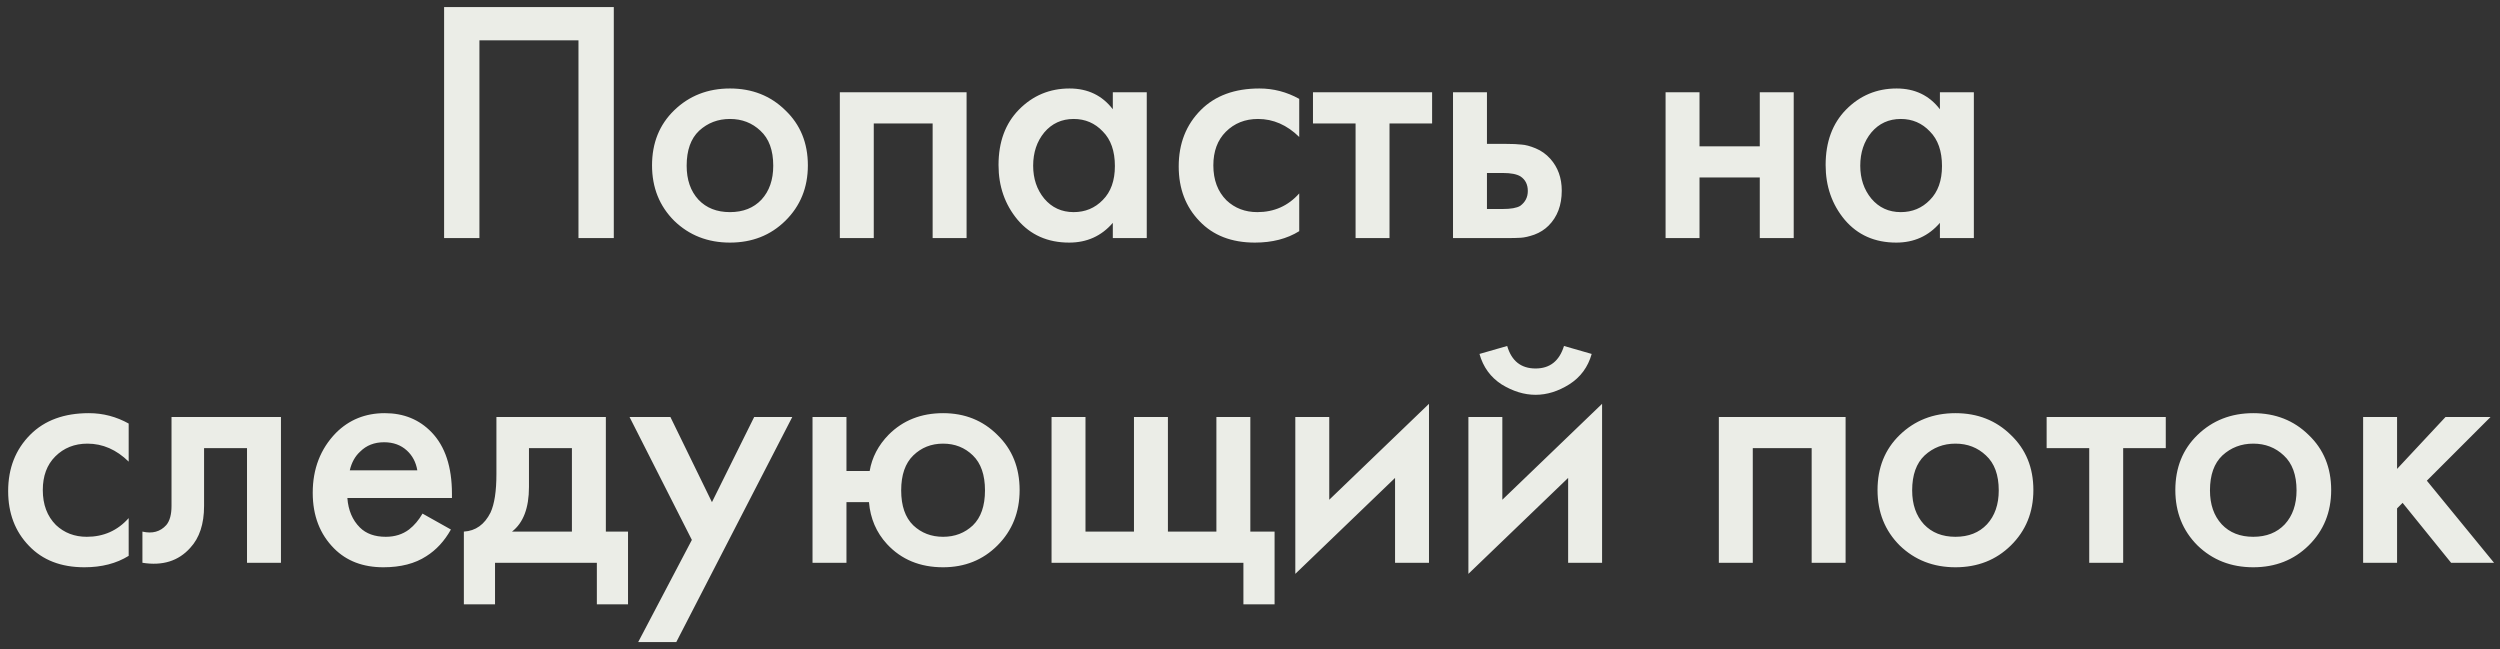 <?xml version="1.0" encoding="UTF-8"?> <svg xmlns="http://www.w3.org/2000/svg" width="231" height="60" viewBox="0 0 231 60" fill="none"><rect x="0" y="0" width="231" height="60" fill="#333333" stroke="none"/><path d="M41.035 0.656H56.715V22H53.451V3.728H44.299V22H41.035V0.656ZM62.295 10.192C63.682 8.848 65.4 8.176 67.448 8.176C69.496 8.176 71.202 8.848 72.567 10.192C73.954 11.515 74.647 13.211 74.647 15.28C74.647 17.328 73.954 19.035 72.567 20.4C71.202 21.744 69.496 22.416 67.448 22.416C65.4 22.416 63.682 21.744 62.295 20.4C60.93 19.035 60.248 17.328 60.248 15.28C60.248 13.211 60.93 11.515 62.295 10.192ZM64.535 18.448C65.261 19.216 66.231 19.6 67.448 19.6C68.663 19.6 69.634 19.216 70.359 18.448C71.085 17.659 71.448 16.613 71.448 15.312C71.448 13.883 71.053 12.805 70.263 12.08C69.496 11.355 68.557 10.992 67.448 10.992C66.338 10.992 65.389 11.355 64.6 12.08C63.831 12.805 63.447 13.883 63.447 15.312C63.447 16.613 63.81 17.659 64.535 18.448ZM77.6 8.528H89.312V22H86.176V11.408H80.736V22H77.6V8.528ZM102.824 10.096V8.528H105.96V22H102.824V20.592C101.778 21.808 100.434 22.416 98.792 22.416C96.808 22.416 95.218 21.712 94.024 20.304C92.85 18.896 92.264 17.211 92.264 15.248C92.264 13.115 92.893 11.408 94.152 10.128C95.432 8.827 96.989 8.176 98.824 8.176C100.509 8.176 101.842 8.816 102.824 10.096ZM99.208 10.992C98.098 10.992 97.192 11.408 96.488 12.24C95.805 13.072 95.464 14.096 95.464 15.312C95.464 16.507 95.805 17.52 96.488 18.352C97.192 19.184 98.098 19.6 99.208 19.6C100.274 19.6 101.17 19.227 101.896 18.48C102.642 17.733 103.016 16.688 103.016 15.344C103.016 13.957 102.642 12.891 101.896 12.144C101.17 11.376 100.274 10.992 99.208 10.992ZM120.049 9.136V12.656C118.918 11.547 117.649 10.992 116.241 10.992C115.046 10.992 114.054 11.387 113.265 12.176C112.497 12.944 112.113 13.979 112.113 15.28C112.113 16.624 112.518 17.701 113.329 18.512C114.097 19.237 115.046 19.6 116.177 19.6C117.734 19.6 119.025 19.024 120.049 17.872V21.36C118.918 22.064 117.553 22.416 115.953 22.416C113.798 22.416 112.091 21.755 110.833 20.432C109.553 19.109 108.913 17.424 108.913 15.376C108.913 13.264 109.595 11.525 110.961 10.16C112.283 8.837 114.086 8.176 116.369 8.176C117.67 8.176 118.897 8.496 120.049 9.136ZM132.327 11.408H128.391V22H125.255V11.408H121.319V8.528H132.327V11.408ZM134.258 22V8.528H137.394V13.296H139.186C139.762 13.296 140.231 13.317 140.594 13.36C140.956 13.381 141.394 13.499 141.906 13.712C142.418 13.925 142.866 14.245 143.25 14.672C143.954 15.461 144.306 16.443 144.306 17.616C144.306 18.96 143.9 20.037 143.09 20.848C142.727 21.211 142.29 21.488 141.778 21.68C141.287 21.851 140.871 21.947 140.53 21.968C140.21 21.989 139.751 22 139.154 22H134.258ZM137.394 19.312H138.834C139.602 19.312 140.146 19.216 140.466 19.024C140.935 18.683 141.17 18.224 141.17 17.648C141.17 17.051 140.946 16.603 140.498 16.304C140.156 16.091 139.612 15.984 138.866 15.984H137.394V19.312ZM153.899 22V8.528H157.035V13.52H162.603V8.528H165.739V22H162.603V16.4H157.035V22H153.899ZM179.248 10.096V8.528H182.384V22H179.248V20.592C178.202 21.808 176.858 22.416 175.216 22.416C173.232 22.416 171.642 21.712 170.448 20.304C169.274 18.896 168.688 17.211 168.688 15.248C168.688 13.115 169.317 11.408 170.576 10.128C171.856 8.827 173.413 8.176 175.248 8.176C176.933 8.176 178.266 8.816 179.248 10.096ZM175.632 10.992C174.522 10.992 173.616 11.408 172.912 12.24C172.229 13.072 171.888 14.096 171.888 15.312C171.888 16.507 172.229 17.52 172.912 18.352C173.616 19.184 174.522 19.6 175.632 19.6C176.698 19.6 177.594 19.227 178.32 18.48C179.066 17.733 179.44 16.688 179.44 15.344C179.44 13.957 179.066 12.891 178.32 12.144C177.594 11.376 176.698 10.992 175.632 10.992ZM11.89 39.136V42.656C10.76 41.547 9.49 40.992 8.082 40.992C6.888 40.992 5.896 41.387 5.106 42.176C4.338 42.944 3.954 43.979 3.954 45.28C3.954 46.624 4.36 47.701 5.17 48.512C5.938 49.237 6.888 49.6 8.018 49.6C9.576 49.6 10.866 49.024 11.89 47.872V51.36C10.76 52.064 9.394 52.416 7.794 52.416C5.64 52.416 3.933 51.755 2.674 50.432C1.394 49.109 0.754 47.424 0.754 45.376C0.754 43.264 1.437 41.525 2.802 40.16C4.125 38.837 5.928 38.176 8.21 38.176C9.512 38.176 10.738 38.496 11.89 39.136ZM25.96 38.528V52H22.824V41.408H18.856V46.752C18.856 48.416 18.43 49.707 17.576 50.624C16.488 51.84 15.016 52.299 13.16 52V49.12C14.078 49.333 14.814 49.131 15.368 48.512C15.688 48.128 15.848 47.541 15.848 46.752V38.528H25.96ZM39.04 47.456L41.664 48.928C41.066 49.995 40.309 50.816 39.392 51.392C38.346 52.075 37.024 52.416 35.424 52.416C33.546 52.416 32.032 51.84 30.88 50.688C29.557 49.365 28.896 47.648 28.896 45.536C28.896 43.317 29.61 41.472 31.04 40C32.256 38.784 33.76 38.176 35.552 38.176C37.301 38.176 38.741 38.763 39.872 39.936C41.13 41.237 41.76 43.136 41.76 45.632V46.016H32.096C32.181 47.147 32.565 48.053 33.248 48.736C33.824 49.312 34.624 49.6 35.648 49.6C36.48 49.6 37.194 49.376 37.792 48.928C38.282 48.544 38.698 48.053 39.04 47.456ZM32.32 43.456H38.56C38.432 42.709 38.112 42.101 37.6 41.632C37.045 41.12 36.341 40.864 35.488 40.864C34.592 40.864 33.856 41.152 33.28 41.728C32.81 42.155 32.49 42.731 32.32 43.456ZM45.869 38.528H55.981V49.12H58.029V55.84H55.149V52H45.741V55.84H42.861V49.12C43.949 49.056 44.77 48.469 45.325 47.36C45.688 46.571 45.869 45.387 45.869 43.808V38.528ZM52.845 49.12V41.408H48.877V44.992C48.877 46.933 48.355 48.309 47.309 49.12H52.845ZM58.968 59.328L63.928 49.888L58.168 38.528H61.944L65.784 46.4L69.688 38.528H73.208L62.488 59.328H58.968ZM78.213 43.52H80.357C80.57 42.261 81.157 41.141 82.117 40.16C83.44 38.837 85.115 38.176 87.141 38.176C89.147 38.176 90.821 38.848 92.165 40.192C93.531 41.515 94.213 43.211 94.213 45.28C94.213 47.328 93.531 49.035 92.165 50.4C90.821 51.744 89.147 52.416 87.141 52.416C85.008 52.416 83.28 51.701 81.957 50.272C80.976 49.205 80.421 47.915 80.293 46.4H78.213V52H75.077V38.528H78.213V43.52ZM89.893 42.08C89.147 41.355 88.229 40.992 87.141 40.992C86.053 40.992 85.136 41.355 84.389 42.08C83.642 42.805 83.269 43.883 83.269 45.312C83.269 46.741 83.642 47.819 84.389 48.544C85.136 49.248 86.053 49.6 87.141 49.6C88.229 49.6 89.147 49.248 89.893 48.544C90.64 47.819 91.013 46.741 91.013 45.312C91.013 43.883 90.64 42.805 89.893 42.08ZM97.163 52V38.528H100.299V49.12H104.779V38.528H107.915V49.12H112.395V38.528H115.531V49.12H117.771V55.84H114.891V52H97.163ZM119.687 38.528H122.823V46.176L132.039 37.312V52H128.903V44.16L119.687 53.024V38.528ZM135.68 38.528H138.816V46.176L148.032 37.312V52H144.896V44.16L135.68 53.024V38.528ZM136.704 32.704L139.264 31.968C139.669 33.355 140.544 34.048 141.888 34.048C143.21 34.048 144.085 33.355 144.512 31.968L147.072 32.704C146.73 33.92 146.037 34.859 144.992 35.52C143.968 36.16 142.933 36.48 141.888 36.48C140.842 36.48 139.797 36.16 138.752 35.52C137.728 34.859 137.045 33.92 136.704 32.704ZM158.821 38.528H170.533V52H167.397V41.408H161.957V52H158.821V38.528ZM175.532 40.192C176.919 38.848 178.636 38.176 180.684 38.176C182.732 38.176 184.439 38.848 185.804 40.192C187.191 41.515 187.884 43.211 187.884 45.28C187.884 47.328 187.191 49.035 185.804 50.4C184.439 51.744 182.732 52.416 180.684 52.416C178.636 52.416 176.919 51.744 175.532 50.4C174.167 49.035 173.484 47.328 173.484 45.28C173.484 43.211 174.167 41.515 175.532 40.192ZM177.772 48.448C178.498 49.216 179.468 49.6 180.684 49.6C181.9 49.6 182.871 49.216 183.596 48.448C184.322 47.659 184.684 46.613 184.684 45.312C184.684 43.883 184.29 42.805 183.5 42.08C182.732 41.355 181.794 40.992 180.684 40.992C179.575 40.992 178.626 41.355 177.836 42.08C177.068 42.805 176.684 43.883 176.684 45.312C176.684 46.613 177.047 47.659 177.772 48.448ZM200.117 41.408H196.181V52H193.045V41.408H189.109V38.528H200.117V41.408ZM203.049 40.192C204.435 38.848 206.153 38.176 208.201 38.176C210.249 38.176 211.955 38.848 213.321 40.192C214.707 41.515 215.401 43.211 215.401 45.28C215.401 47.328 214.707 49.035 213.321 50.4C211.955 51.744 210.249 52.416 208.201 52.416C206.153 52.416 204.435 51.744 203.049 50.4C201.683 49.035 201.001 47.328 201.001 45.28C201.001 43.211 201.683 41.515 203.049 40.192ZM205.289 48.448C206.014 49.216 206.985 49.6 208.201 49.6C209.417 49.6 210.387 49.216 211.113 48.448C211.838 47.659 212.201 46.613 212.201 45.312C212.201 43.883 211.806 42.805 211.017 42.08C210.249 41.355 209.31 40.992 208.201 40.992C207.091 40.992 206.142 41.355 205.353 42.08C204.585 42.805 204.201 43.883 204.201 45.312C204.201 46.613 204.563 47.659 205.289 48.448ZM218.353 38.528H221.489V43.328L225.969 38.528H230.129L224.241 44.416L230.449 52H226.481L222.001 46.464L221.489 46.976V52H218.353V38.528Z" fill="#EBEDE7"></path></svg> 